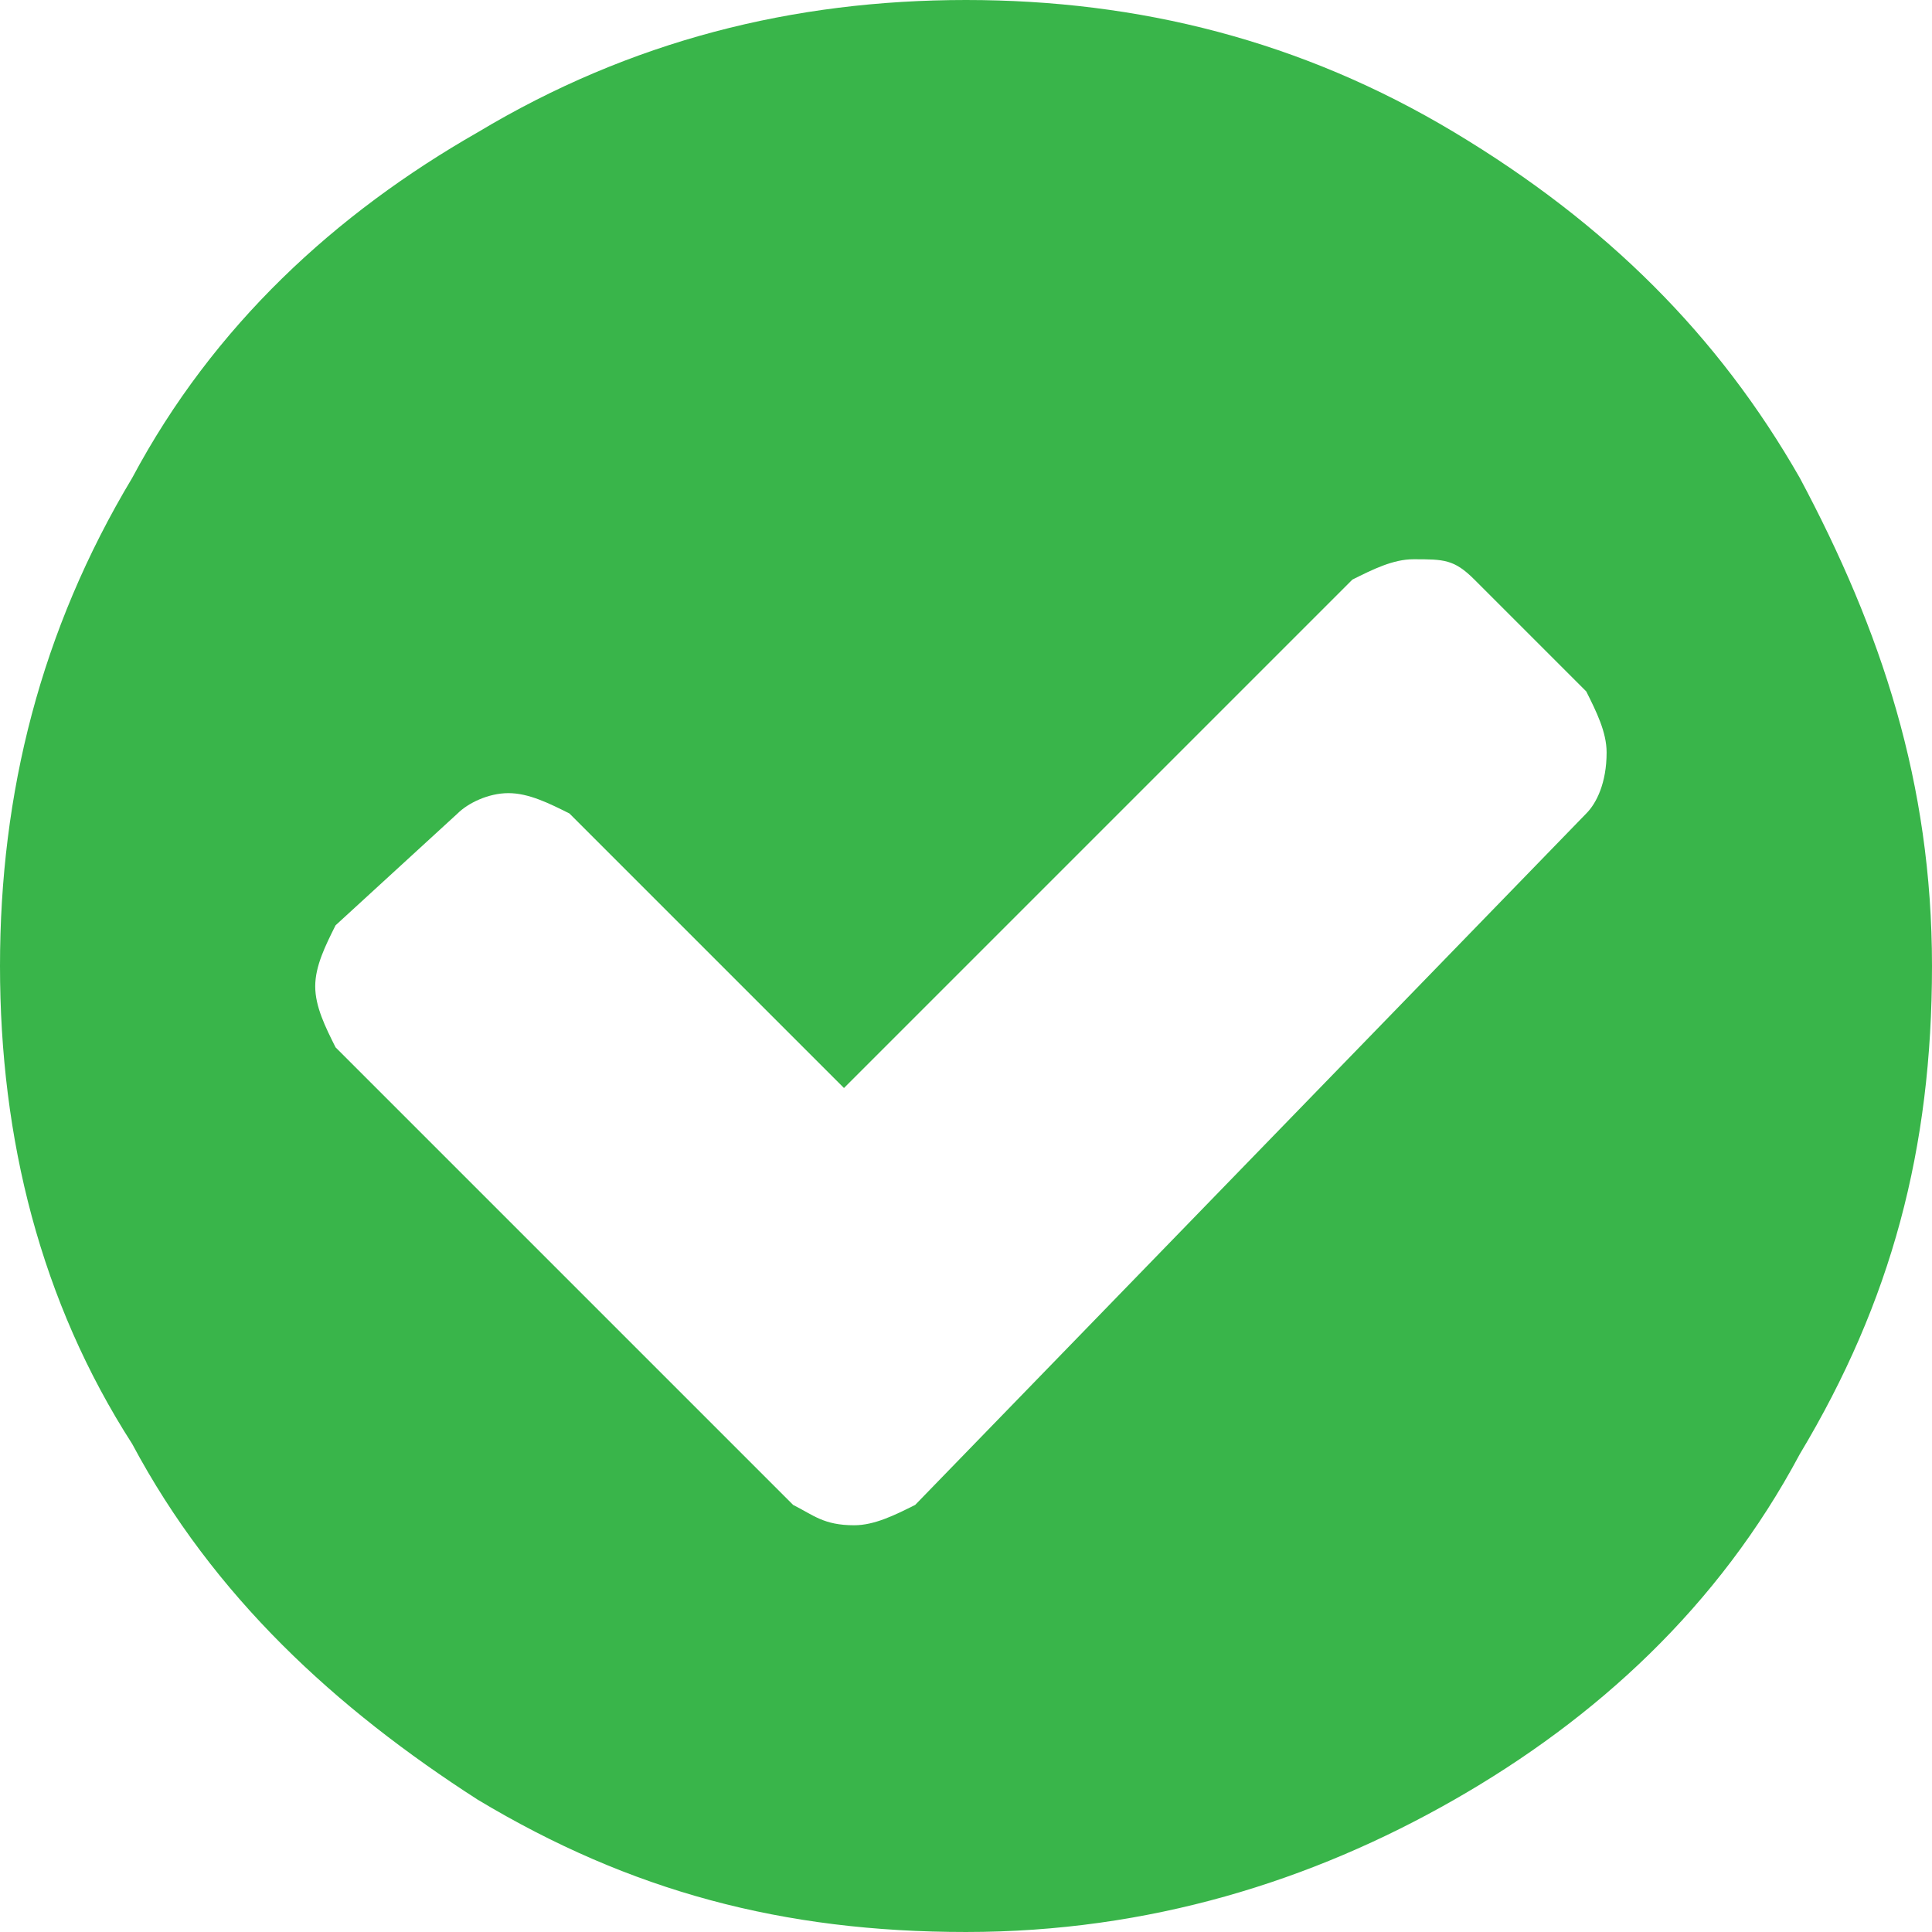 <!-- Generator: Adobe Illustrator 17.1.0, SVG Export Plug-In  -->
<svg version="1.1"
	 xmlns="http://www.w3.org/2000/svg" xmlns:xlink="http://www.w3.org/1999/xlink" xmlns:a="http://ns.adobe.com/AdobeSVGViewerExtensions/3.0/"
	 x="0px" y="0px" width="19px" height="19px" viewBox="0 0 19 19" enable-background="new 0 0 19 19" xml:space="preserve">
<defs>
</defs>
<g>
	<path fill="#39B54A" d="M1.3,14.2C0.4,12.8,0,11.2,0,9.5s0.4-3.3,1.3-4.8c0.8-1.5,2-2.6,3.4-3.4C6.2,0.4,7.8,0,9.5,0
		s3.3,0.4,4.8,1.3s2.6,2,3.4,3.4c0.8,1.5,1.3,3,1.3,4.8s-0.4,3.3-1.3,4.8c-0.8,1.5-2,2.6-3.4,3.4s-3,1.3-4.8,1.3s-3.3-0.4-4.8-1.3
		C3.3,16.8,2.1,15.7,1.3,14.2z M3.1,9.7c0,0.2,0.1,0.4,0.2,0.6l4.5,4.5C8,14.9,8.1,15,8.4,15c0.2,0,0.4-0.1,0.6-0.2L15.6,8
		c0.1-0.1,0.2-0.3,0.2-0.6c0-0.2-0.1-0.4-0.2-0.6l-1.1-1.1c-0.2-0.2-0.3-0.2-0.6-0.2c-0.2,0-0.4,0.1-0.6,0.2l-5,5L5.6,8
		C5.4,7.9,5.2,7.8,5,7.8C4.8,7.8,4.6,7.9,4.5,8L3.3,9.1C3.2,9.3,3.1,9.5,3.1,9.7z"/>
</g>
</svg>